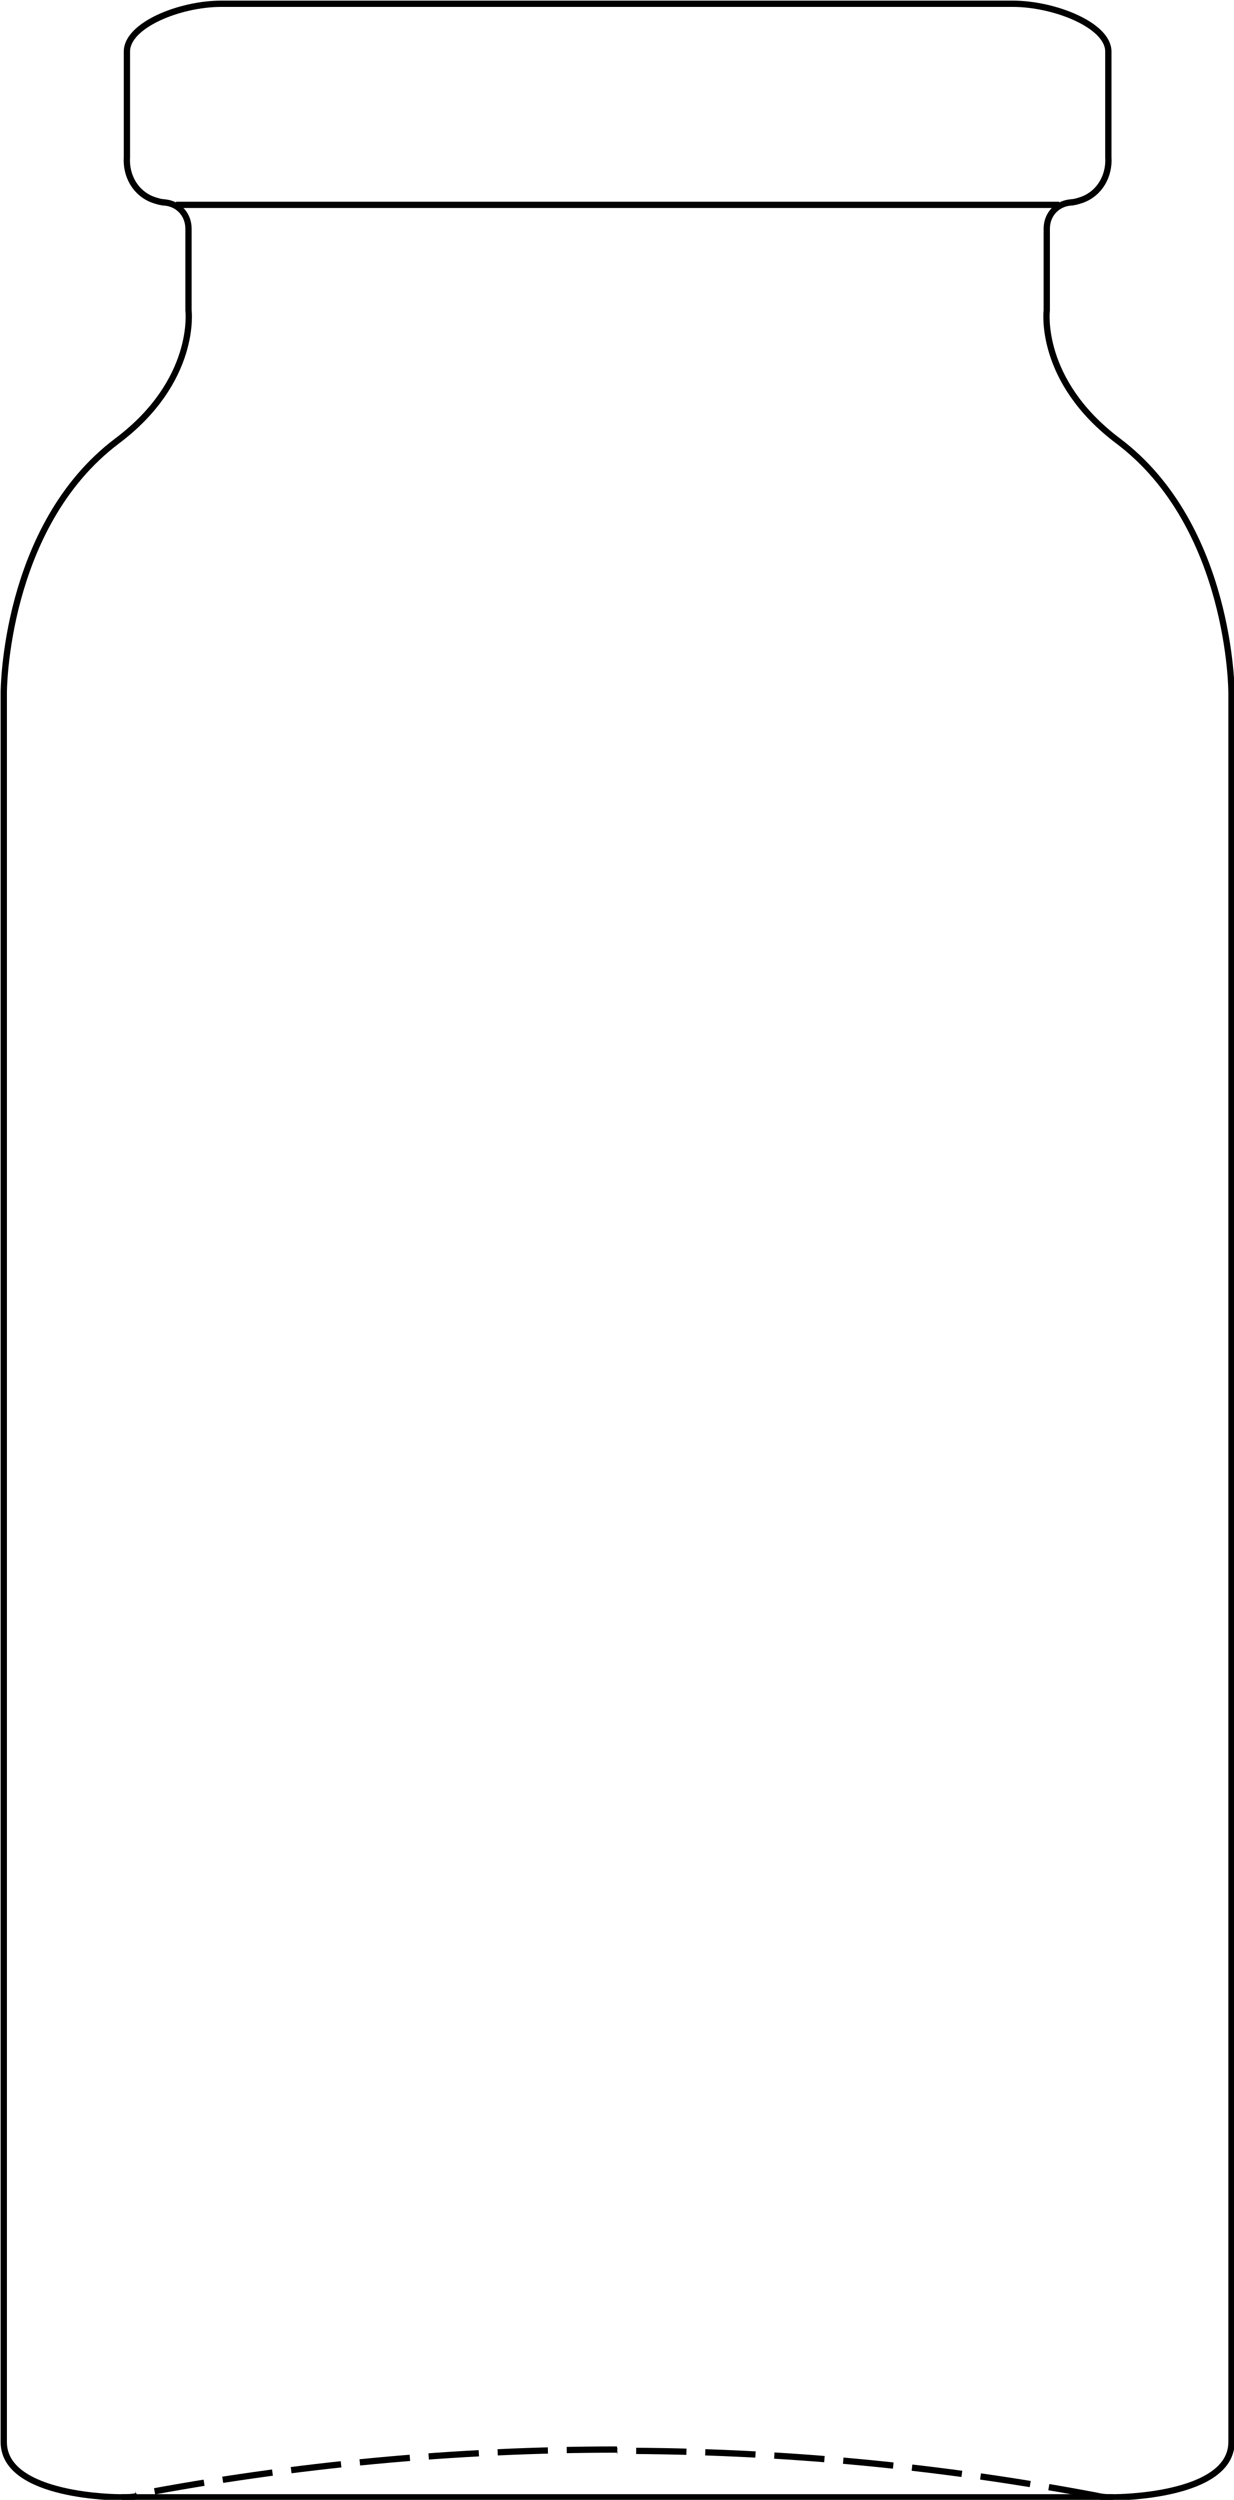 <?xml version="1.0" encoding="UTF-8"?> <!-- Generator: Adobe Illustrator 25.1.0, SVG Export Plug-In . SVG Version: 6.00 Build 0) --> <svg xmlns="http://www.w3.org/2000/svg" xmlns:xlink="http://www.w3.org/1999/xlink" version="1.1" id="Ebene_2" x="0px" y="0px" viewBox="0 0 98.2 198.9" style="enable-background:new 0 0 98.2 198.9;" xml:space="preserve"> <style type="text/css"> .st0{fill:none;stroke:#000000;stroke-width:0.5;stroke-miterlimit:10;} .st1{fill:none;stroke:#000000;stroke-width:0.5;stroke-dasharray:4,1.5;} </style> <path class="st0" d="M49.1,198.7h39.6c0,0,9.3,0,9.3-4.4V55.1c0,0,0-13.2-9-20c-6.4-4.8-5.7-10.4-5.7-10.4v-6.5 c0-1.2,0.9-2.1,2.1-2.1h-0.2c0.3,0,0.6-0.1,0.9-0.2c1.4-0.5,2.2-1.9,2.1-3.4V4.1l0,0c0-2.1-4.3-3.8-7.6-3.8H49.1"></path> <line class="st0" x1="14" y1="16.3" x2="84.3" y2="16.3"></line> <path class="st1" d="M87.4,198.6c0.4,0.1,0.8,0.1,1.2,0.1"></path> <path class="st1" d="M9.7,198.7c0.4,0,0.8,0,1.2-0.1"></path> <path class="st1" d="M87.4,198.6c-12.6-2.4-25.4-3.6-38.3-3.6"></path> <path class="st1" d="M49.1,194.9c-12.8,0-25.7,1.2-38.3,3.6"></path> <path class="st0" d="M49.1,198.7H9.5c0,0-9.2,0-9.2-4.4V55.1c0,0,0-13.2,9-20c6.4-4.8,5.7-10.4,5.7-10.4v-6.5c0-1.2-0.9-2.1-2.1-2.1 l0,0h0.2c-0.3,0-0.6-0.1-0.9-0.2c-1.4-0.5-2.2-1.9-2.1-3.4V4.1l0,0c0-2.1,4.2-3.8,7.5-3.8h31.5"></path> </svg> 